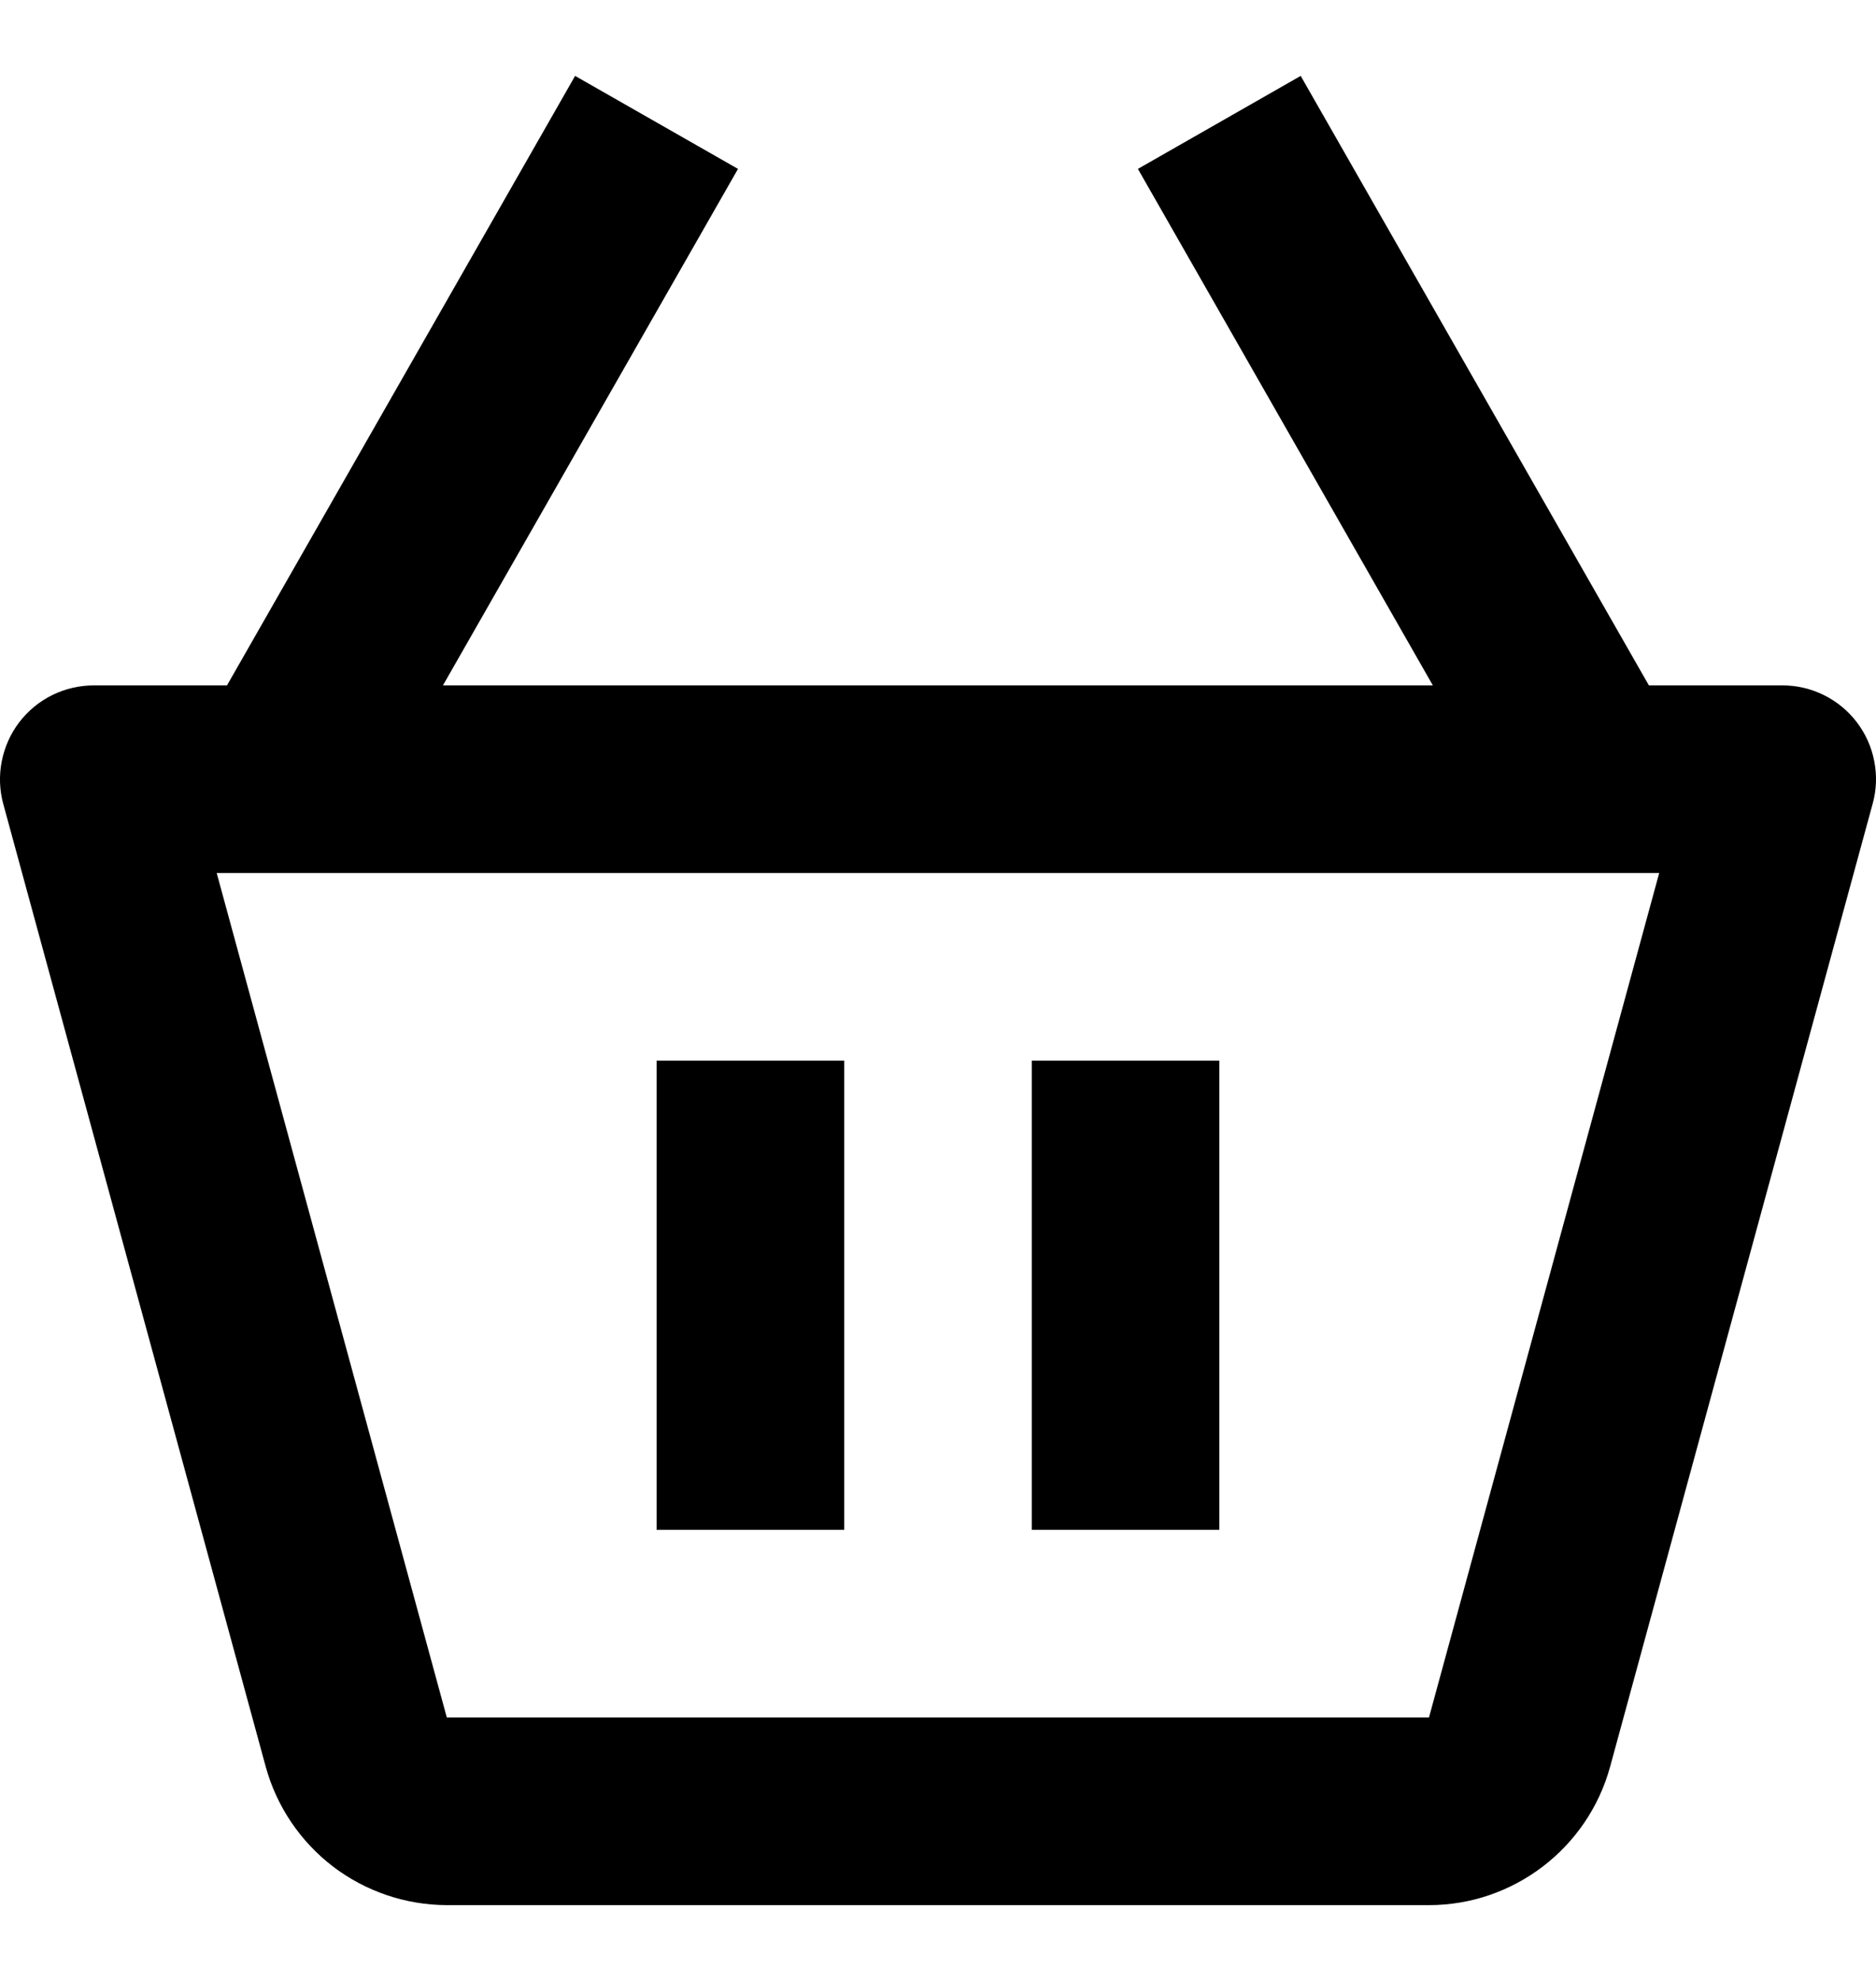 <svg width="18" height="19" viewBox="0 0 18 19" fill="none" xmlns="http://www.w3.org/2000/svg">
<path d="M17.099 6.574H15.821L12.48 0.728L10.918 1.62L13.748 6.574H4.25L7.081 1.62L5.518 0.728L2.178 6.574H0.9C0.762 6.574 0.625 6.606 0.501 6.667C0.377 6.728 0.269 6.818 0.185 6.927C0.101 7.037 0.044 7.165 0.017 7.301C-0.01 7.437 -0.005 7.577 0.031 7.71L2.55 16.947C2.655 17.328 2.882 17.663 3.195 17.903C3.509 18.142 3.893 18.272 4.287 18.273H13.712C14.52 18.273 15.235 17.728 15.449 16.945L17.968 7.709C18.005 7.576 18.01 7.435 17.983 7.3C17.957 7.164 17.899 7.036 17.815 6.926C17.731 6.816 17.622 6.727 17.498 6.666C17.374 6.605 17.237 6.573 17.099 6.574ZM13.711 16.473V17.373V16.473H4.287L2.079 8.373H15.92L13.711 16.473Z" fill="black"/>
<path d="M6.3 10.173H8.1V14.673H6.3V10.173ZM9.9 10.173H11.699V14.673H9.9V10.173Z" fill="black"/>
</svg>
